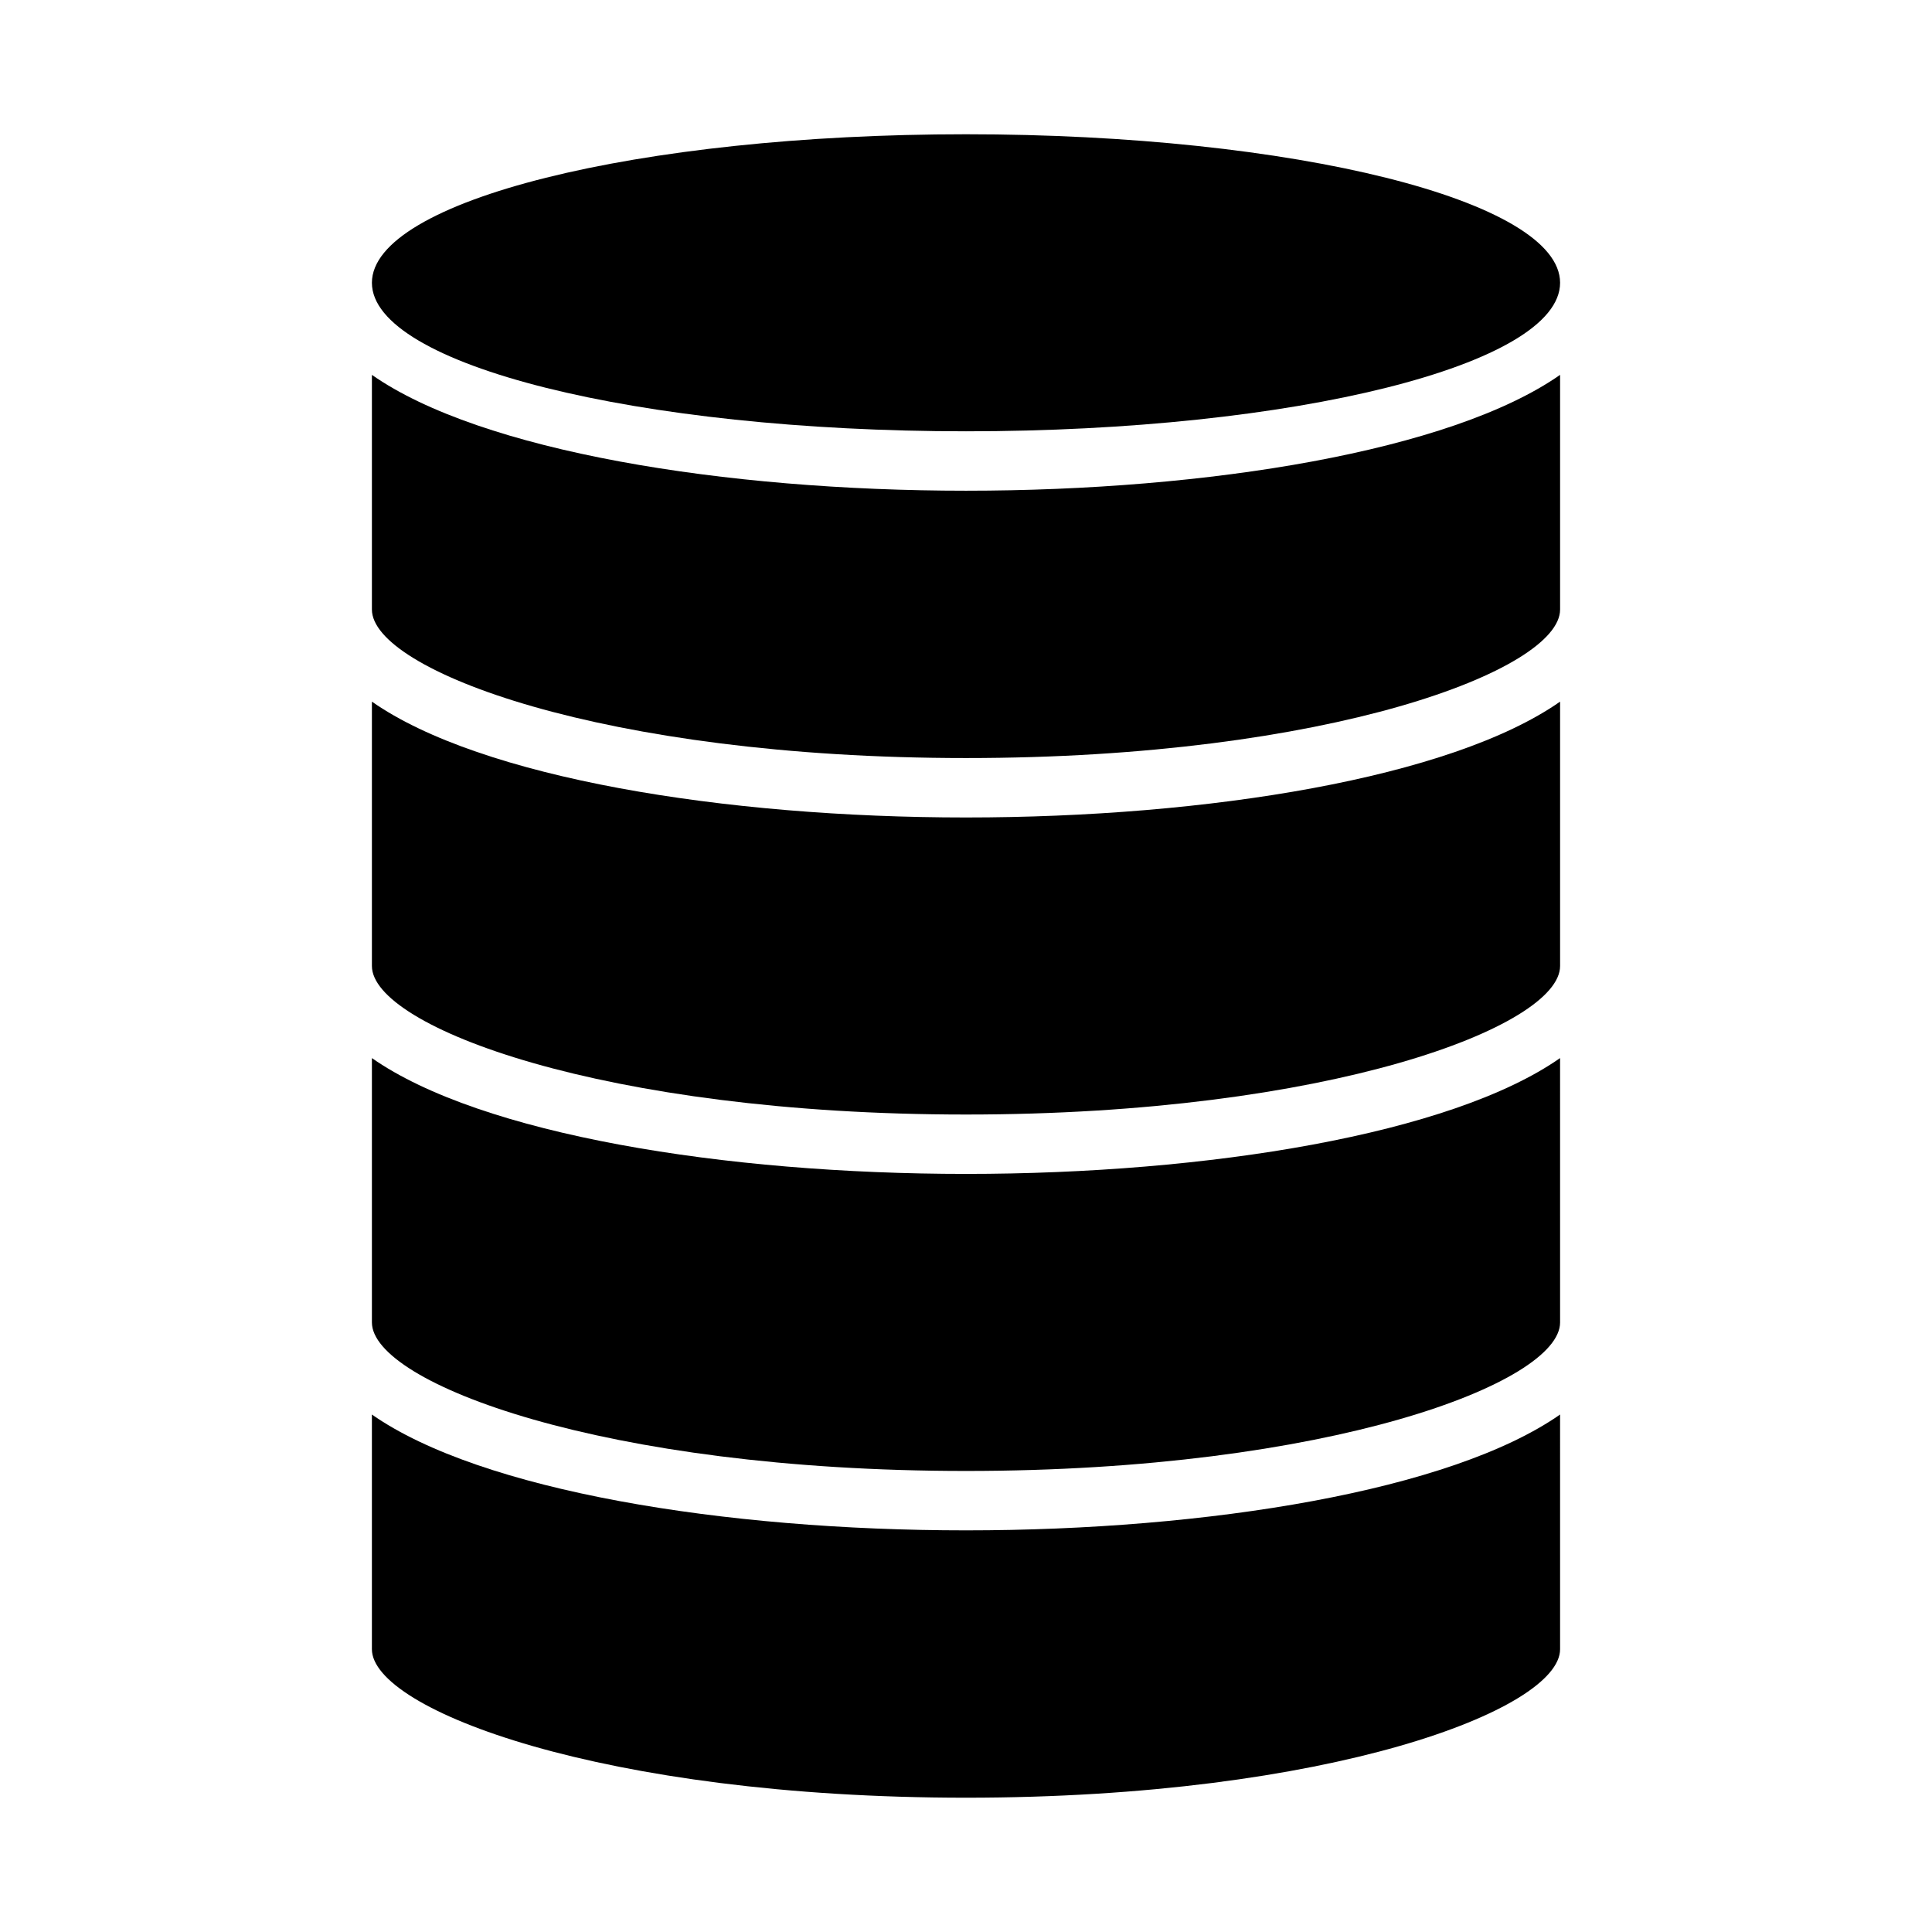 <?xml version="1.0" encoding="UTF-8"?>
<!-- Uploaded to: SVG Repo, www.svgrepo.com, Generator: SVG Repo Mixer Tools -->
<svg fill="#000000" width="800px" height="800px" version="1.1" viewBox="144 144 512 512" xmlns="http://www.w3.org/2000/svg">
 <g>
  <path d="m242.56 424.4v70.059c0 16.051 61.332 39.359 157.44 39.359s157.44-23.309 157.44-39.359l-0.004-70.059c-28.922 20.23-93.457 30.699-157.44 30.699-63.984 0-128.52-10.469-157.44-30.699z"/>
  <path d="m557.44 243.34c-28.922 20.234-93.457 30.703-157.44 30.703-63.984 0-128.52-10.469-157.44-30.699v62.188c0 16.051 61.332 39.359 157.44 39.359s157.44-23.309 157.44-39.359z"/>
  <path d="m557.44 329.94c-28.922 20.23-93.457 30.699-157.44 30.699-63.984 0-128.52-10.469-157.44-30.699v70.062c0 16.051 61.332 39.359 157.44 39.359s157.44-23.309 157.44-39.359z"/>
  <path d="m557.44 218.94c0 21.738-70.488 39.359-157.44 39.359-86.953 0-157.44-17.621-157.44-39.359 0-21.738 70.488-39.359 157.44-39.359 86.949 0 157.44 17.621 157.44 39.359"/>
  <path d="m400 620.41c96.109 0 157.44-23.309 157.44-39.359l-0.004-62.188c-28.922 20.23-93.457 30.699-157.44 30.699-63.984 0-128.52-10.469-157.44-30.699v62.188c0 16.051 61.332 39.359 157.44 39.359z"/>
 </g>
</svg>